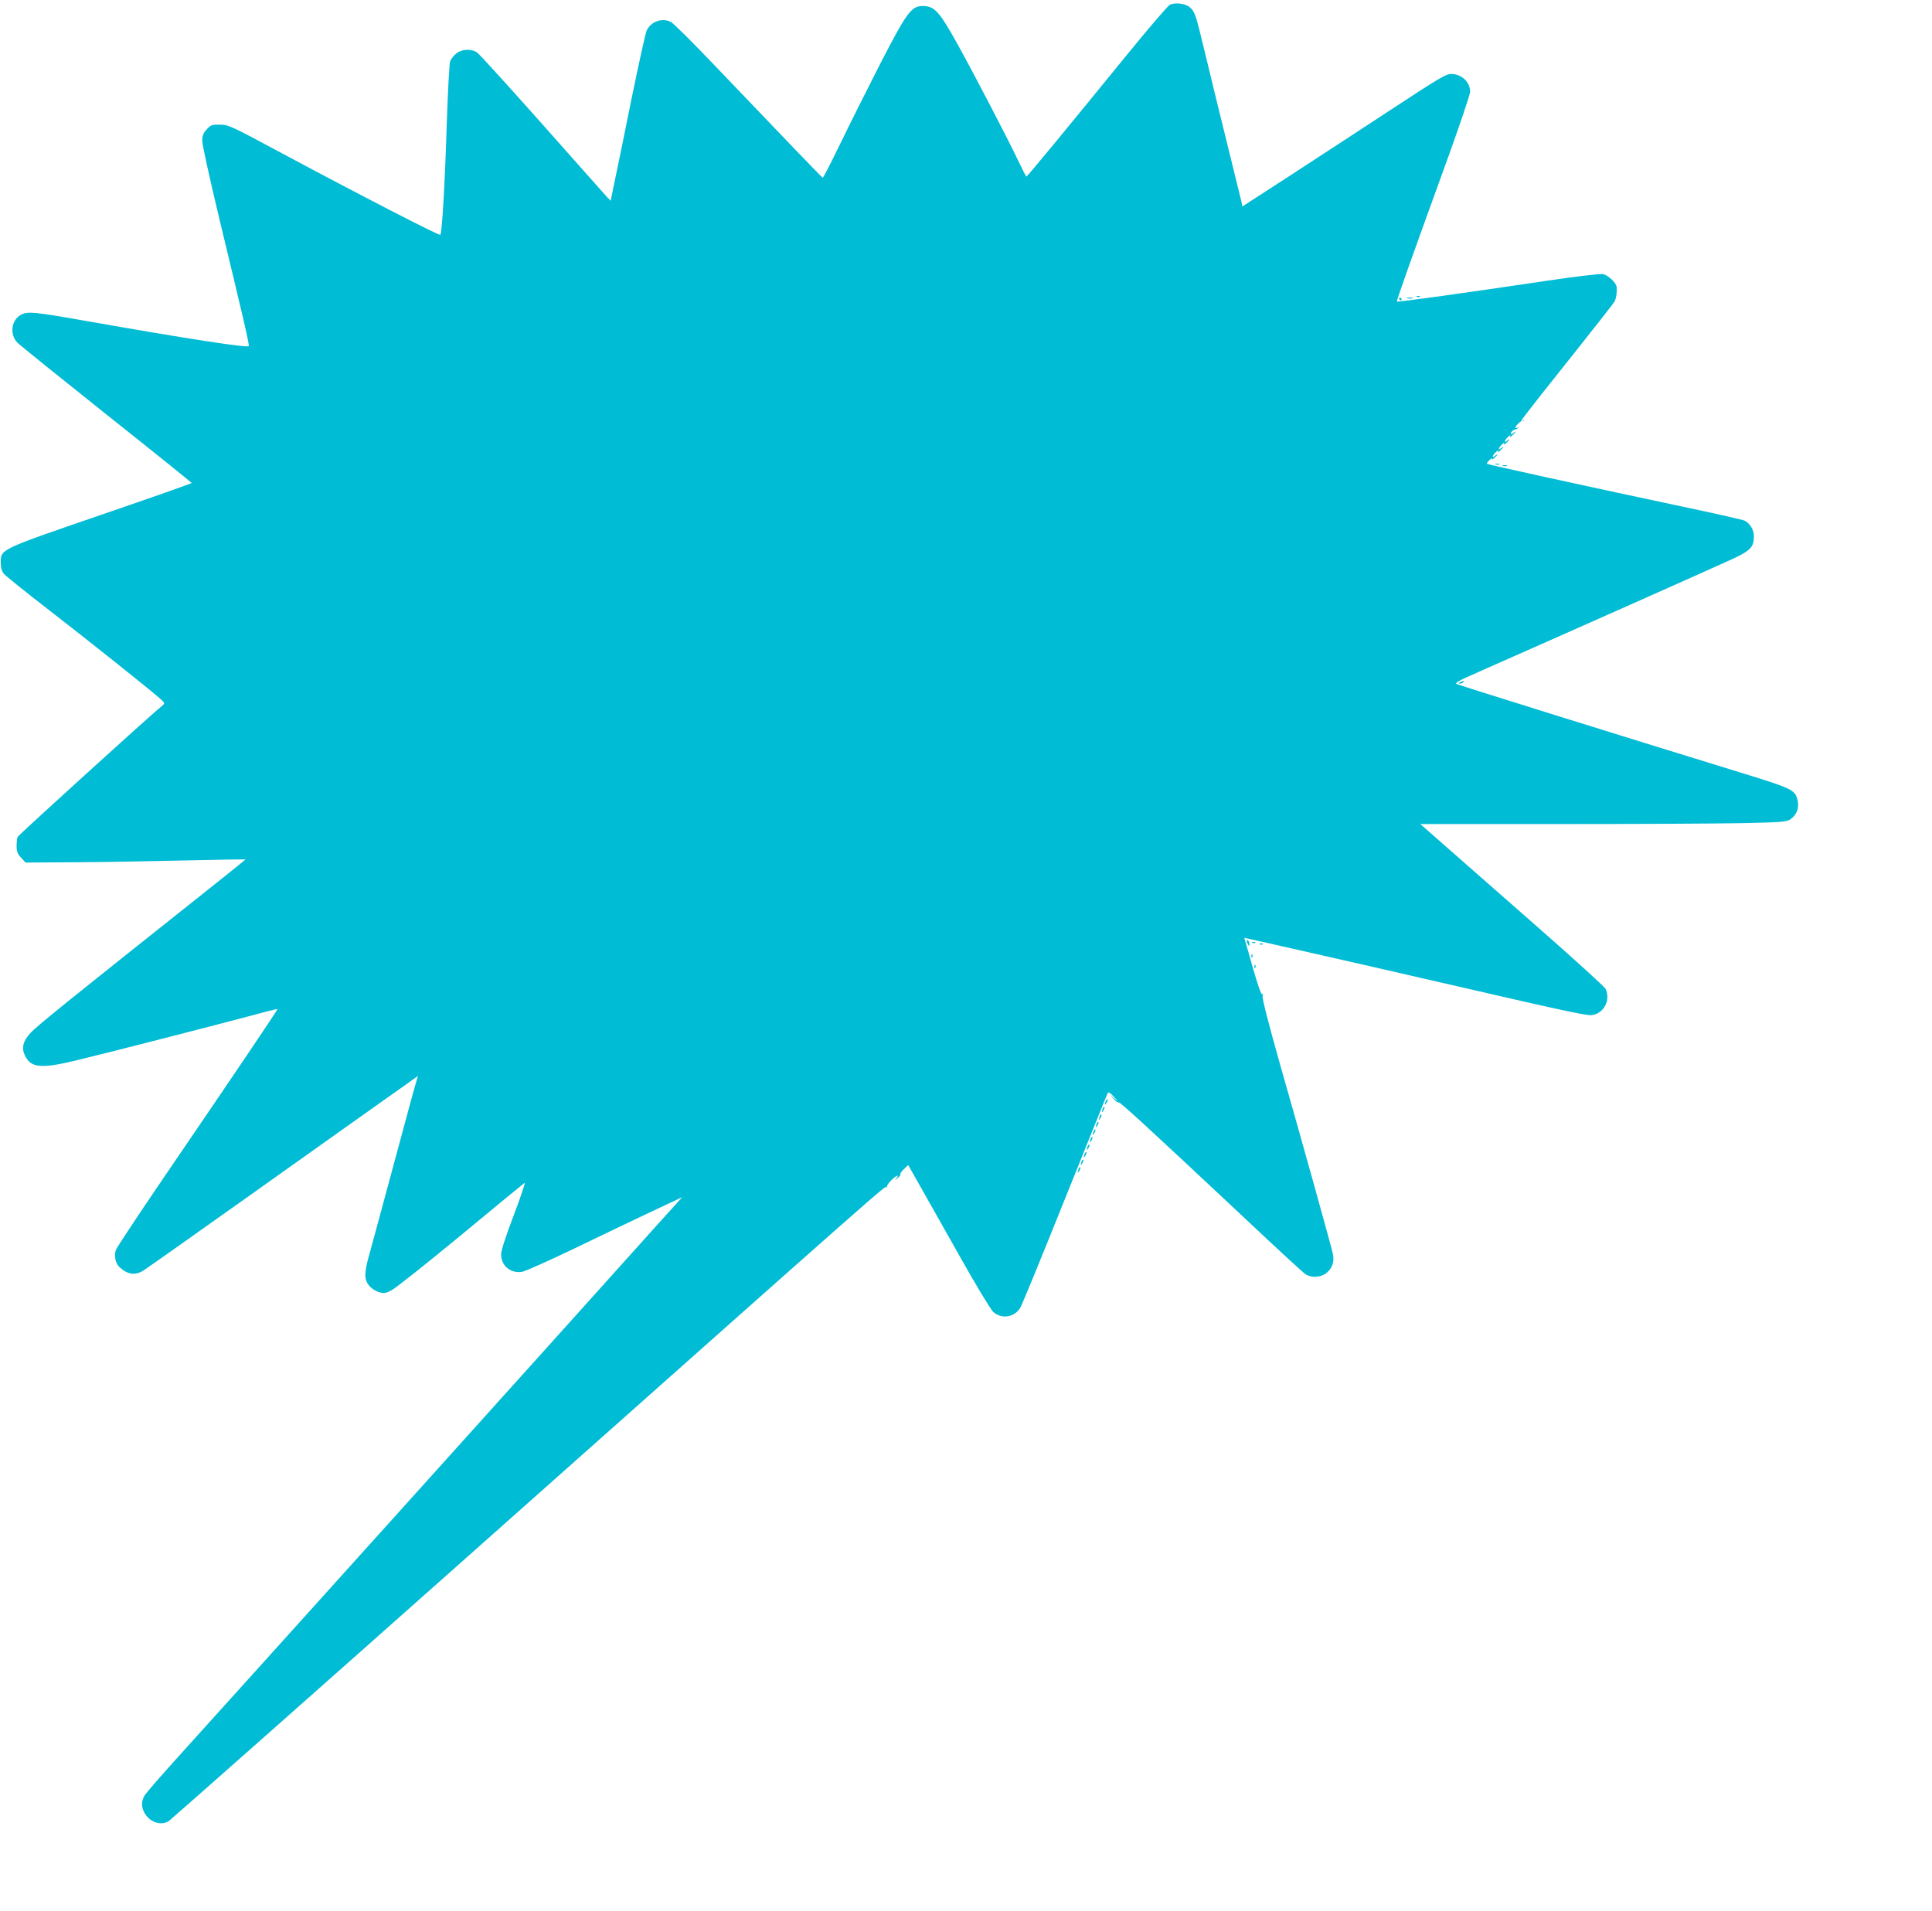 <?xml version="1.0" standalone="no"?>
<!DOCTYPE svg PUBLIC "-//W3C//DTD SVG 20010904//EN"
 "http://www.w3.org/TR/2001/REC-SVG-20010904/DTD/svg10.dtd">
<svg version="1.0" xmlns="http://www.w3.org/2000/svg"
 width="1280pt" height="1266pt" viewBox="0 0 1280 1266"
 preserveAspectRatio="xMidYMid meet">
<g transform="translate(0,1266) scale(0.1,-0.1)"
fill="#00bcd4" stroke="none">
<path d="M7750 12628 c-14 -8 -137 -151 -273 -318 -440 -540 -671 -820 -677
-820 -3 1 -27 49 -55 107 -61 130 -288 566 -397 763 -126 227 -156 260 -236
260 -74 0 -105 -43 -279 -380 -83 -162 -202 -400 -264 -528 -62 -128 -115
-231 -118 -230 -7 3 -304 313 -710 738 -144 151 -276 283 -294 293 -57 32
-134 6 -163 -56 -8 -18 -52 -219 -99 -447 -46 -228 -96 -475 -112 -548 l-27
-132 -22 22 c-12 13 -205 230 -429 483 -225 253 -420 468 -434 477 -39 27
-103 23 -139 -7 -16 -13 -34 -37 -40 -52 -5 -16 -15 -200 -22 -409 -12 -392
-31 -729 -43 -740 -7 -7 -533 264 -1052 542 -337 181 -352 188 -408 188 -54 1
-61 -2 -88 -32 -23 -25 -29 -42 -29 -76 0 -24 49 -248 109 -498 168 -697 203
-847 199 -861 -3 -14 -419 50 -1081 167 -341 60 -382 64 -427 41 -65 -34 -78
-130 -25 -185 15 -16 281 -230 591 -477 310 -246 563 -450 564 -453 0 -3 -269
-98 -597 -210 -675 -232 -668 -228 -668 -317 0 -32 6 -56 19 -73 11 -14 139
-117 285 -230 260 -201 667 -525 746 -594 36 -31 38 -36 24 -48 -80 -64 -958
-862 -963 -874 -3 -8 -6 -35 -6 -60 0 -34 6 -51 29 -76 l30 -33 338 2 c186 1
514 7 728 12 215 5 391 8 392 7 1 -1 -156 -127 -350 -281 -802 -637 -1034
-824 -1074 -868 -51 -55 -62 -100 -38 -150 39 -83 107 -89 335 -34 194 46 886
224 1135 290 110 30 201 53 203 51 4 -2 -284 -429 -761 -1128 -164 -241 -303
-451 -309 -467 -14 -40 -3 -91 25 -116 53 -48 102 -55 156 -22 19 12 337 236
705 498 369 263 766 544 881 626 116 81 216 153 224 159 11 8 13 8 8 0 -4 -7
-72 -256 -152 -555 -81 -299 -157 -583 -171 -631 -32 -114 -31 -158 2 -197 14
-17 43 -36 64 -42 34 -10 44 -9 84 12 26 13 232 177 459 364 226 188 417 344
423 348 6 4 -26 -93 -72 -214 -55 -144 -84 -235 -84 -261 0 -74 62 -126 138
-115 20 3 179 74 352 157 173 84 404 194 512 245 l198 93 -168 -186 c-331
-370 -2688 -2988 -3176 -3527 -109 -121 -207 -233 -217 -250 -25 -40 -24 -85
4 -126 37 -55 103 -75 154 -46 11 7 941 829 2065 1828 2756 2449 2678 2380
2691 2373 7 -4 9 -3 4 1 -4 5 7 24 25 42 33 34 60 46 37 16 -11 -15 -10 -15 8
1 13 10 21 22 18 26 -2 4 8 19 24 34 l28 27 78 -138 c43 -76 163 -289 267
-473 103 -184 202 -347 218 -362 55 -50 140 -37 179 26 11 17 144 342 296 721
153 380 280 696 284 703 5 8 17 1 41 -25 32 -34 32 -35 5 -13 l-30 25 24 -27
c13 -15 28 -25 32 -22 8 5 190 -162 833 -765 208 -196 390 -364 405 -373 36
-25 96 -23 133 3 44 32 61 78 48 134 -13 58 -196 717 -350 1255 -76 269 -118
434 -115 450 3 15 2 20 -3 13 -5 -8 -29 60 -63 180 l-55 193 105 -23 c304 -68
1006 -228 1546 -353 445 -103 621 -140 650 -136 80 10 127 97 93 173 -7 15
-209 198 -448 408 -239 210 -513 450 -607 533 l-173 152 913 0 c501 0 1047 3
1212 6 278 6 302 8 329 27 39 28 57 74 46 122 -16 72 -31 79 -381 187 -807
248 -1828 567 -1876 585 -19 7 5 20 145 82 470 207 1590 705 1684 749 117 55
138 78 138 150 0 41 -25 83 -61 102 -10 6 -220 53 -467 105 -562 119 -1236
267 -1241 272 -3 2 6 14 18 26 13 12 20 15 16 7 -6 -10 -1 -8 13 4 25 21 31
36 7 16 -24 -20 -17 5 7 26 13 12 18 13 13 4 -5 -9 0 -8 13 4 25 21 31 36 7
16 -24 -20 -17 5 7 26 13 12 18 13 13 4 -5 -9 0 -8 13 4 25 21 31 36 7 16 -24
-20 -17 5 7 26 13 12 18 13 13 4 -5 -9 0 -8 13 4 25 21 31 36 7 16 -9 -8 -15
-9 -15 -2 0 11 19 27 32 27 3 0 10 4 15 9 5 5 3 6 -4 2 -7 -4 -13 -3 -13 2 0
11 40 48 47 44 3 -2 8 0 11 4 4 4 1 4 -5 0 -7 -4 -13 -5 -13 -2 0 4 60 81 133
174 394 495 475 599 485 617 10 20 15 53 13 91 -1 29 -55 80 -91 88 -18 3
-175 -15 -363 -43 -551 -82 -998 -144 -1002 -139 -4 4 72 220 341 961 79 220
144 412 144 429 0 65 -57 118 -127 118 -33 0 -86 -32 -398 -237 -198 -130
-500 -327 -672 -439 l-312 -202 -6 31 c-4 18 -49 201 -100 407 -51 206 -116
472 -144 590 -59 245 -64 260 -96 290 -29 27 -100 36 -135 18z"/>
<path d="M9388 10693 c7 -3 16 -2 19 1 4 3 -2 6 -13 5 -11 0 -14 -3 -6 -6z"/>
<path d="M9270 10680 c0 -5 5 -10 11 -10 5 0 7 5 4 10 -3 6 -8 10 -11 10 -2 0
-4 -4 -4 -10z"/>
<path d="M9323 10683 c9 -2 25 -2 35 0 9 3 1 5 -18 5 -19 0 -27 -2 -17 -5z"/>
<path d="M9908 9583 c6 -2 18 -2 25 0 6 3 1 5 -13 5 -14 0 -19 -2 -12 -5z"/>
<path d="M9958 9573 c6 -2 18 -2 25 0 6 3 1 5 -13 5 -14 0 -19 -2 -12 -5z"/>
<path d="M9675 8140 c-16 -7 -17 -9 -3 -9 9 -1 20 4 23 9 7 11 7 11 -20 0z"/>
<path d="M8260 6423 c0 -5 5 -15 10 -23 7 -12 9 -10 7 8 -1 19 -17 33 -17 15z"/>
<path d="M8298 6413 c7 -3 16 -2 19 1 4 3 -2 6 -13 5 -11 0 -14 -3 -6 -6z"/>
<path d="M8348 6403 c7 -3 16 -2 19 1 4 3 -2 6 -13 5 -11 0 -14 -3 -6 -6z"/>
<path d="M8291 6324 c0 -11 3 -14 6 -6 3 7 2 16 -1 19 -3 4 -6 -2 -5 -13z"/>
<path d="M8311 6254 c0 -11 3 -14 6 -6 3 7 2 16 -1 19 -3 4 -6 -2 -5 -13z"/>
<path d="M7326 5365 c-9 -26 -7 -32 5 -12 6 10 9 21 6 23 -2 3 -7 -2 -11 -11z"/>
<path d="M7306 5315 c-9 -26 -7 -32 5 -12 6 10 9 21 6 23 -2 3 -7 -2 -11 -11z"/>
<path d="M7286 5265 c-9 -26 -7 -32 5 -12 6 10 9 21 6 23 -2 3 -7 -2 -11 -11z"/>
<path d="M7266 5215 c-9 -26 -7 -32 5 -12 6 10 9 21 6 23 -2 3 -7 -2 -11 -11z"/>
<path d="M7246 5165 c-9 -26 -7 -32 5 -12 6 10 9 21 6 23 -2 3 -7 -2 -11 -11z"/>
<path d="M7226 5115 c-9 -26 -7 -32 5 -12 6 10 9 21 6 23 -2 3 -7 -2 -11 -11z"/>
<path d="M7206 5065 c-9 -26 -7 -32 5 -12 6 10 9 21 6 23 -2 3 -7 -2 -11 -11z"/>
<path d="M7186 5015 c-9 -26 -7 -32 5 -12 6 10 9 21 6 23 -2 3 -7 -2 -11 -11z"/>
<path d="M7166 4965 c-9 -26 -7 -32 5 -12 6 10 9 21 6 23 -2 3 -7 -2 -11 -11z"/>
<path d="M7146 4915 c-9 -26 -7 -32 5 -12 6 10 9 21 6 23 -2 3 -7 -2 -11 -11z"/>
</g>
</svg>
